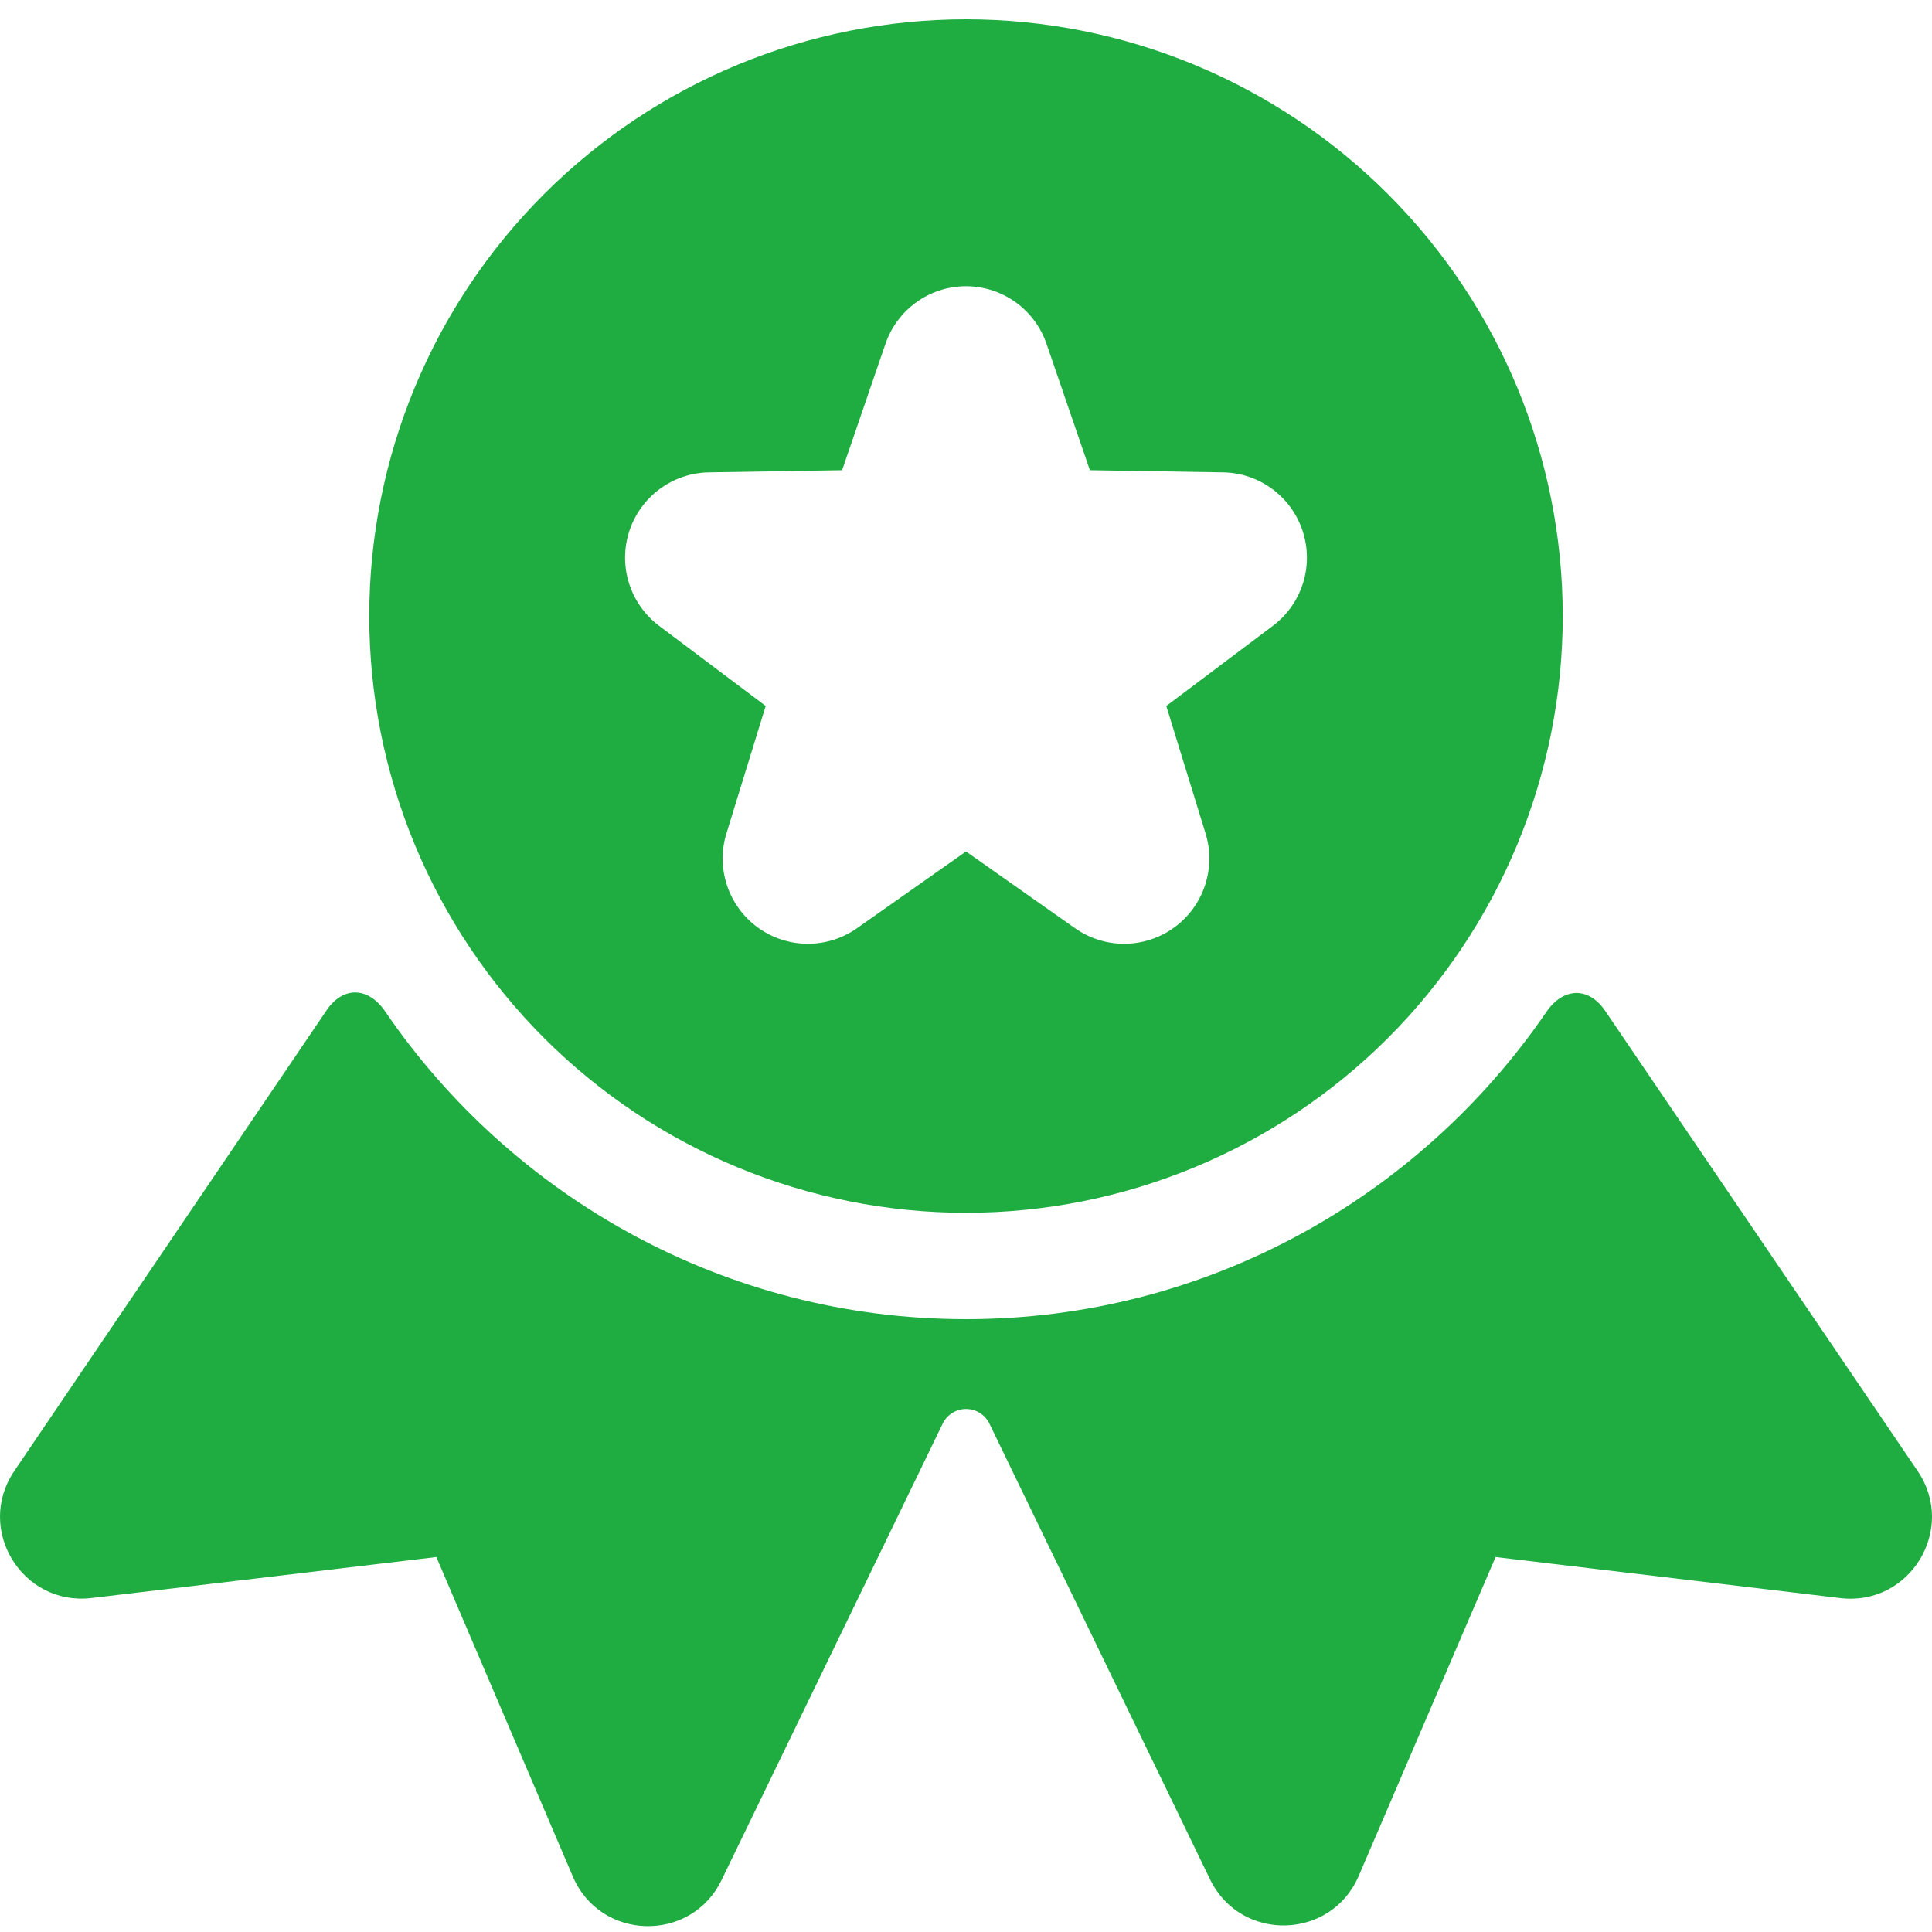 <?xml version="1.0" encoding="UTF-8"?> <svg xmlns="http://www.w3.org/2000/svg" width="100" height="100" viewBox="0 0 100 100" fill="none"><path d="M50 1C45.944 1 41.928 1.799 38.18 3.351C34.433 4.903 31.028 7.178 28.16 10.047C25.291 12.915 23.016 16.32 21.464 20.067C19.912 23.814 19.113 27.831 19.113 31.887C19.113 35.943 19.912 39.96 21.464 43.707C23.016 47.454 25.291 50.859 28.16 53.727C31.028 56.596 34.433 58.871 38.18 60.423C41.928 61.975 45.944 62.774 50 62.774C58.192 62.774 66.048 59.52 71.841 53.727C77.633 47.935 80.887 40.079 80.887 31.887C80.887 23.695 77.633 15.839 71.841 10.047C66.048 4.254 58.192 1 50 1ZM50 14.815C50.92 14.816 51.817 15.105 52.565 15.641C53.313 16.177 53.874 16.934 54.171 17.805L56.412 24.338L63.315 24.45C64.233 24.466 65.122 24.769 65.86 25.316C66.598 25.862 67.146 26.626 67.43 27.499C67.713 28.373 67.718 29.313 67.442 30.189C67.166 31.065 66.624 31.834 65.892 32.387L60.367 36.541L62.401 43.142C62.671 44.022 62.659 44.964 62.367 45.837C62.075 46.709 61.518 47.469 60.774 48.009C60.029 48.549 59.135 48.843 58.215 48.85C57.296 48.856 56.397 48.575 55.645 48.046L50 44.073L44.355 48.046C43.603 48.575 42.705 48.856 41.785 48.85C40.865 48.843 39.971 48.549 39.226 48.009C38.482 47.469 37.925 46.709 37.633 45.837C37.341 44.964 37.329 44.022 37.599 43.142L39.633 36.541L34.108 32.387C33.376 31.834 32.834 31.065 32.558 30.189C32.282 29.313 32.287 28.373 32.57 27.499C32.854 26.626 33.403 25.862 34.14 25.316C34.878 24.769 35.767 24.466 36.685 24.45L43.588 24.338L45.829 17.805C46.126 16.934 46.687 16.177 47.435 15.641C48.183 15.104 49.08 14.816 50 14.815Z" fill="#1FAD41"></path><path d="M16.9 52.297L0.728 76.156C-1.283 79.152 1.14 83.129 4.726 82.715L22.586 80.592L29.64 97.105C31.053 100.471 35.779 100.587 37.356 97.295L48.794 73.686C48.904 73.459 49.076 73.268 49.289 73.134C49.503 73 49.75 72.929 50.002 72.929C50.255 72.929 50.502 73 50.715 73.134C50.929 73.268 51.101 73.46 51.211 73.686L62.641 97.295C64.232 100.538 68.895 100.423 70.324 97.105L77.411 80.592L95.238 82.715C98.838 83.162 101.295 79.166 99.269 76.156L83.083 52.321C82.223 51.055 80.912 51.109 80.047 52.368C73.482 61.961 62.457 68.28 50.002 68.28C37.537 68.28 26.495 61.951 19.931 52.345C19.068 51.082 17.759 51.026 16.9 52.297Z" fill="#1FAD41"></path></svg> 
